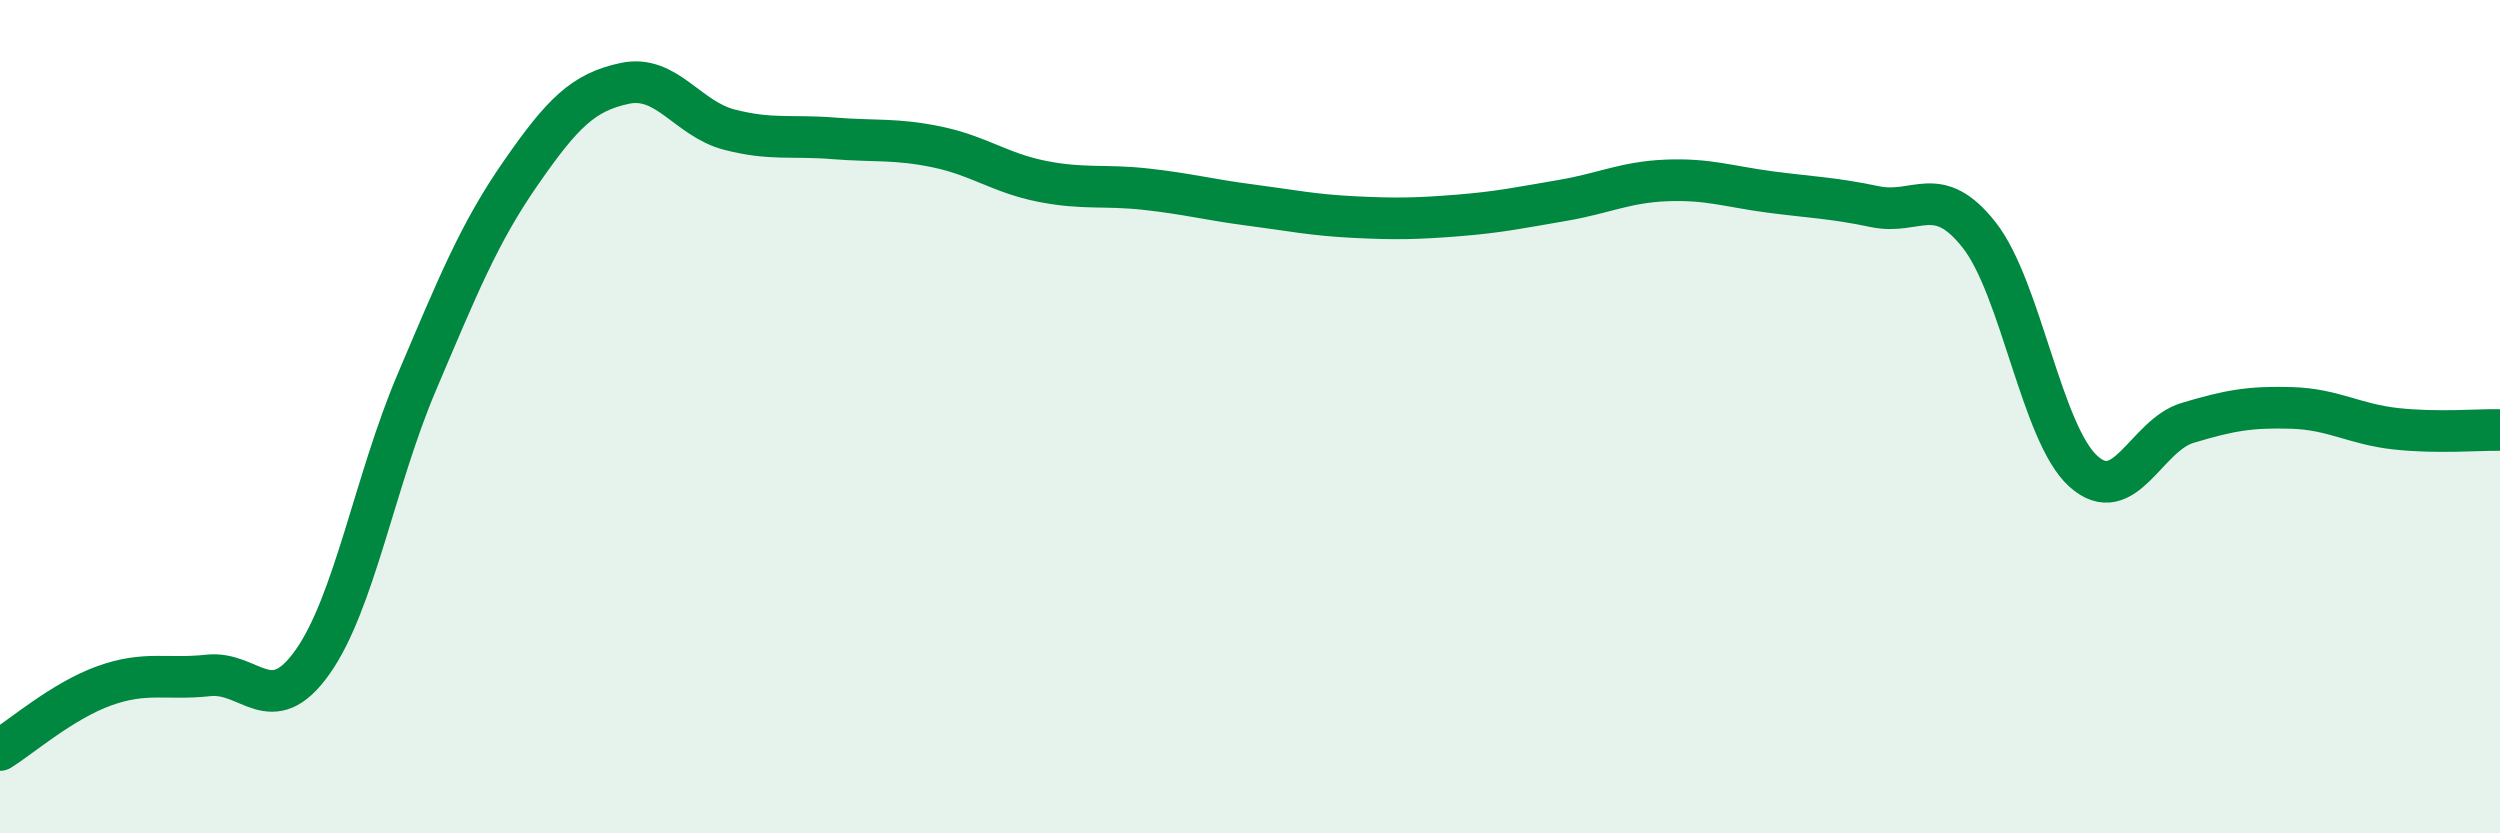 
    <svg width="60" height="20" viewBox="0 0 60 20" xmlns="http://www.w3.org/2000/svg">
      <path
        d="M 0,18 C 0.5,17.69 1.5,16.82 2.5,16.46 C 3.5,16.1 4,16.32 5,16.21 C 6,16.1 6.5,17.3 7.5,15.89 C 8.5,14.48 9,11.53 10,9.18 C 11,6.83 11.5,5.59 12.5,4.15 C 13.5,2.71 14,2.21 15,2 C 16,1.79 16.5,2.85 17.5,3.11 C 18.5,3.37 19,3.24 20,3.32 C 21,3.4 21.5,3.32 22.5,3.53 C 23.5,3.74 24,4.15 25,4.35 C 26,4.55 26.5,4.43 27.5,4.54 C 28.5,4.65 29,4.79 30,4.92 C 31,5.05 31.5,5.16 32.5,5.21 C 33.5,5.26 34,5.25 35,5.17 C 36,5.09 36.5,4.98 37.5,4.81 C 38.5,4.64 39,4.37 40,4.33 C 41,4.29 41.5,4.48 42.5,4.61 C 43.5,4.74 44,4.75 45,4.96 C 46,5.17 46.5,4.37 47.5,5.64 C 48.5,6.91 49,10.41 50,11.31 C 51,12.21 51.5,10.45 52.5,10.15 C 53.5,9.85 54,9.76 55,9.79 C 56,9.82 56.5,10.18 57.5,10.29 C 58.5,10.4 59.5,10.31 60,10.32L60 20L0 20Z"
        fill="#008740"
        opacity="0.1"
        stroke-linecap="round"
        stroke-linejoin="round"
      />
      <path
        d="M 0,18 C 0.5,17.69 1.5,16.82 2.5,16.46 C 3.5,16.1 4,16.32 5,16.21 C 6,16.1 6.5,17.3 7.5,15.89 C 8.5,14.48 9,11.53 10,9.18 C 11,6.83 11.5,5.59 12.5,4.15 C 13.5,2.71 14,2.21 15,2 C 16,1.79 16.5,2.85 17.5,3.11 C 18.5,3.37 19,3.24 20,3.32 C 21,3.4 21.5,3.32 22.5,3.53 C 23.5,3.74 24,4.15 25,4.35 C 26,4.55 26.5,4.43 27.5,4.54 C 28.5,4.65 29,4.79 30,4.92 C 31,5.05 31.5,5.16 32.5,5.21 C 33.5,5.26 34,5.25 35,5.17 C 36,5.09 36.5,4.98 37.5,4.81 C 38.5,4.64 39,4.37 40,4.33 C 41,4.29 41.5,4.48 42.5,4.61 C 43.5,4.74 44,4.75 45,4.96 C 46,5.17 46.5,4.37 47.5,5.64 C 48.5,6.91 49,10.41 50,11.31 C 51,12.21 51.5,10.45 52.5,10.15 C 53.5,9.85 54,9.76 55,9.79 C 56,9.82 56.5,10.18 57.5,10.29 C 58.5,10.4 59.5,10.31 60,10.32"
        stroke="#008740"
        stroke-width="1"
        fill="none"
        stroke-linecap="round"
        stroke-linejoin="round"
      />
    </svg>
  
